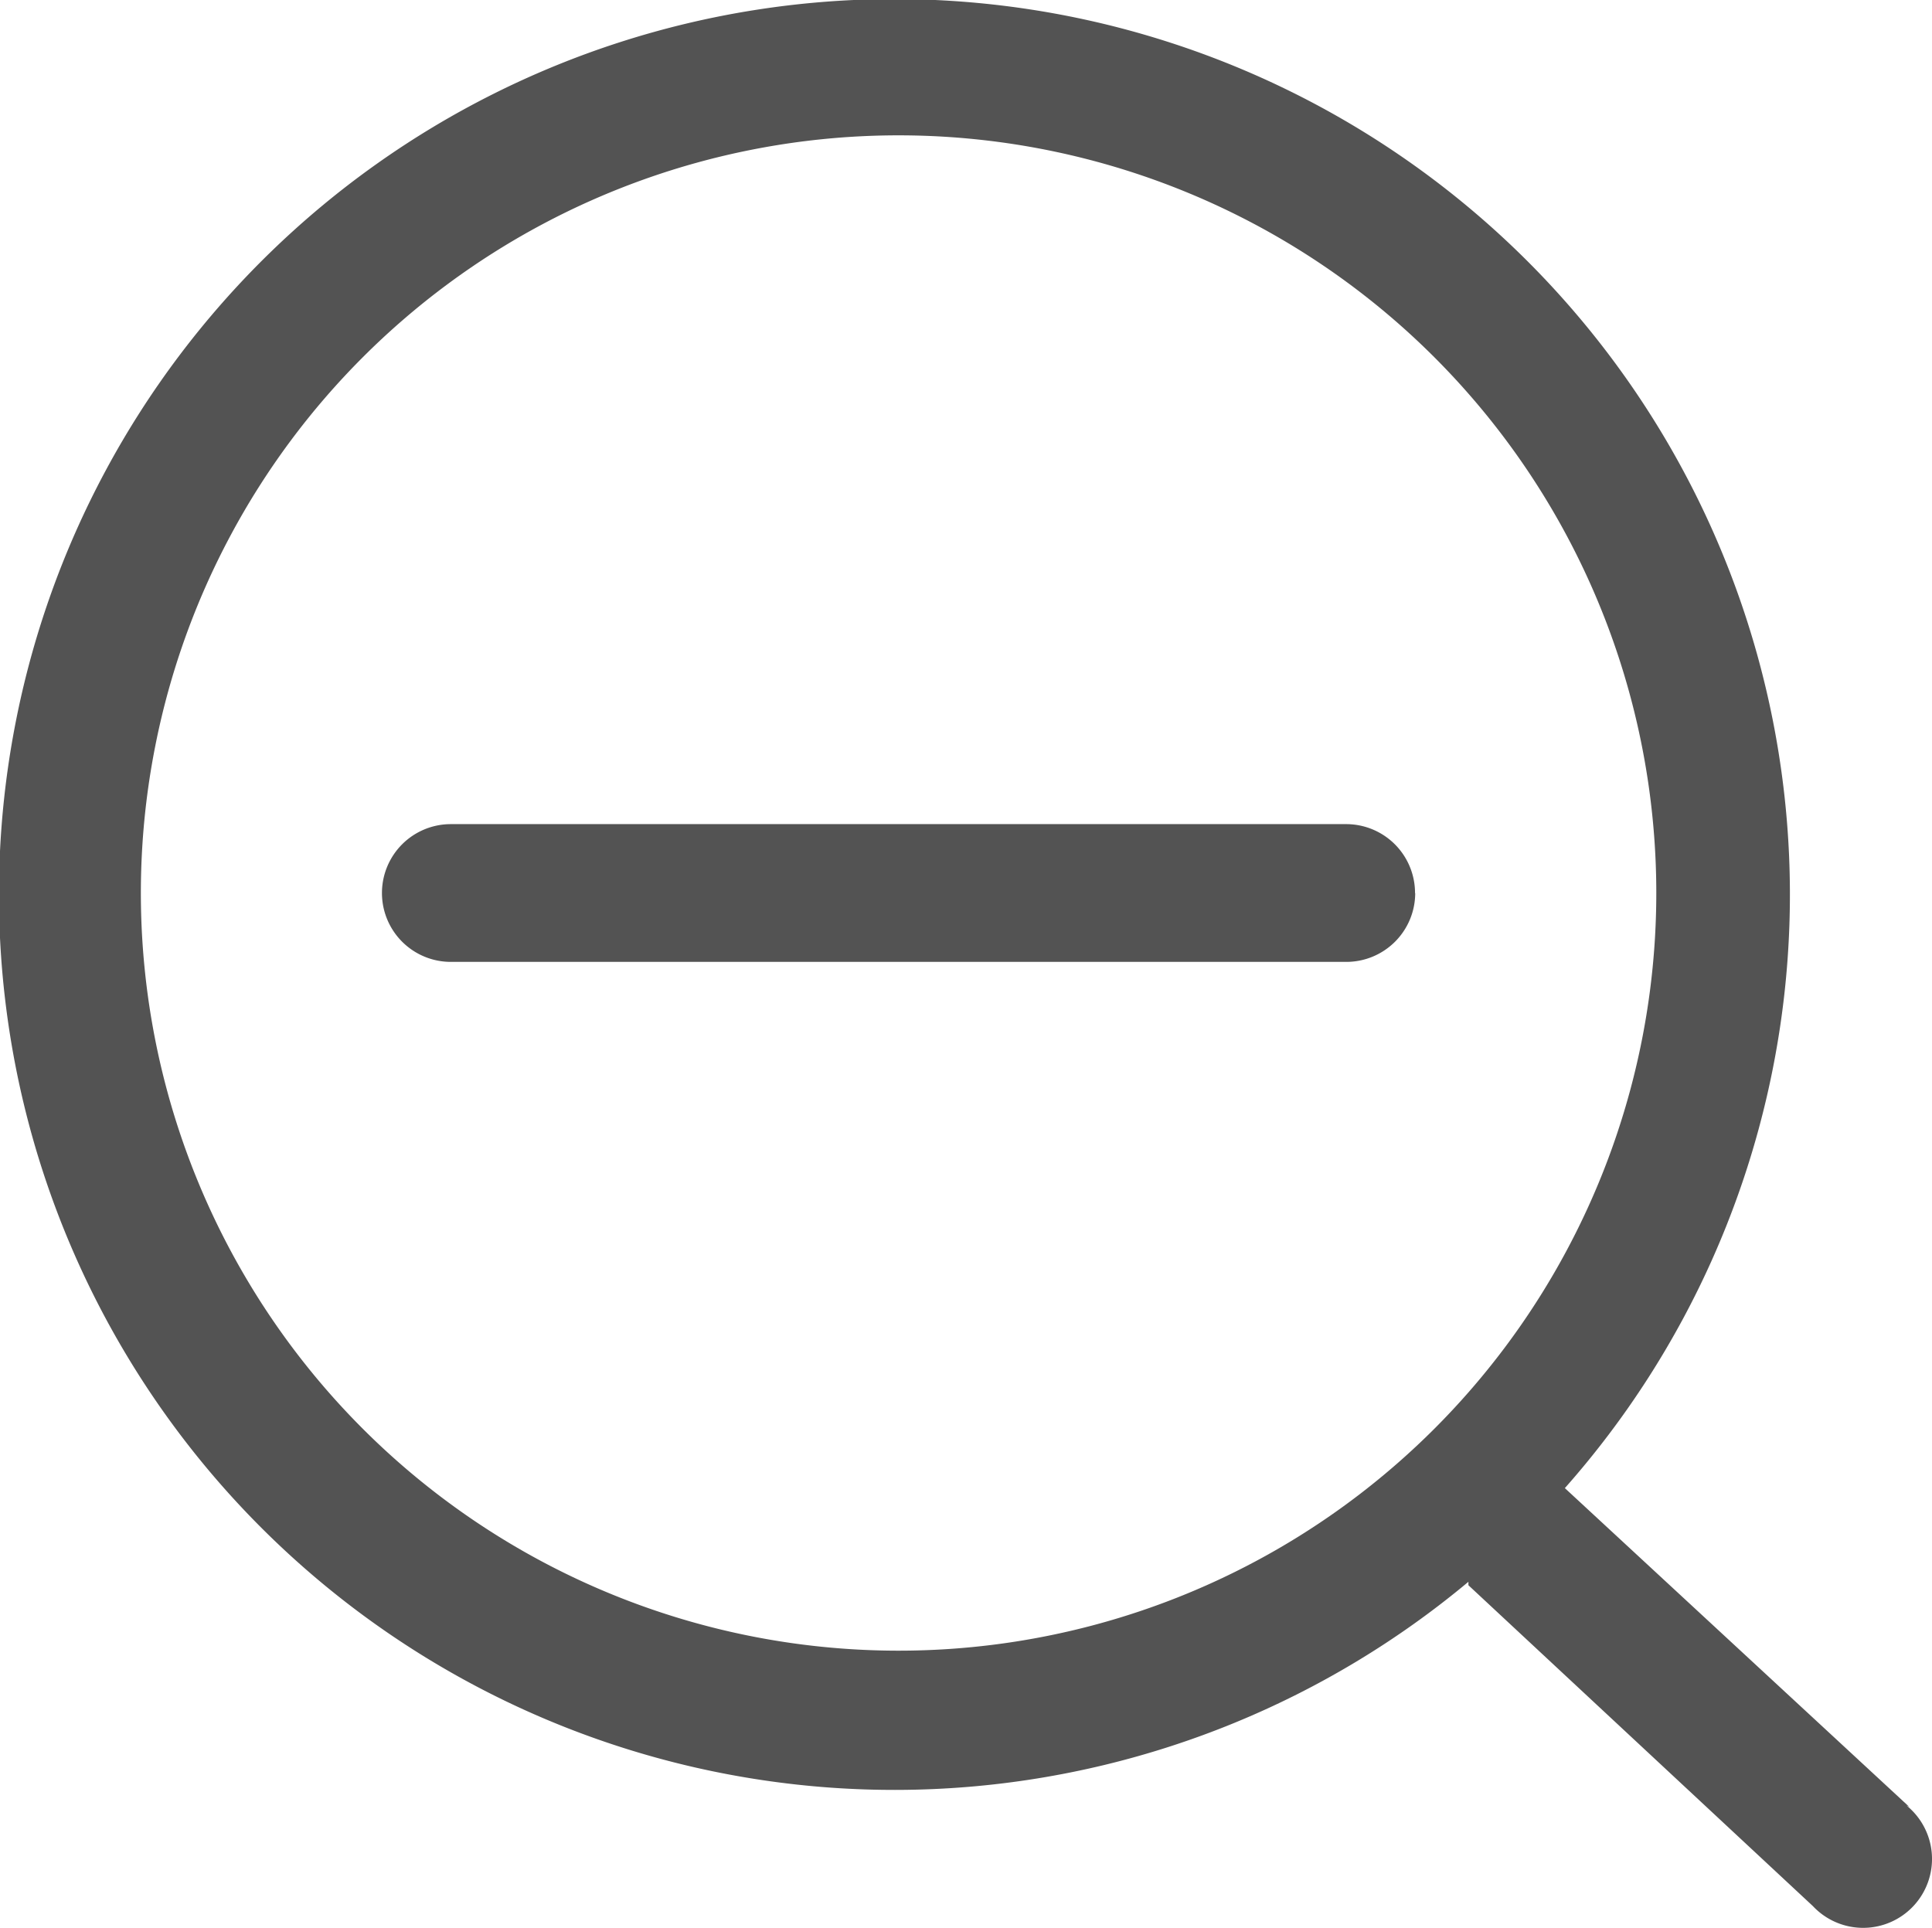 <svg xmlns="http://www.w3.org/2000/svg" width="11.219" height="11.196" viewBox="0 0 11.219 11.196">
  <g id="Layer_26" data-name="Layer 26" transform="translate(-1.947 -2.022)">
    <path id="Path_2469" data-name="Path 2469" d="M13.034,12.515l-2-1.851a5.2,5.2,0,1,0-.56.544v.02l2,1.863a.4.4,0,1,0,.544-.584Zm-5.869-.907a4.4,4.4,0,1,1,4.4-4.4,4.4,4.4,0,0,1-4.4,4.4Zm3-4.4a.4.4,0,0,1-.4.4h-5.2a.4.4,0,1,1,0-.8h5.2A.4.4,0,0,1,10.164,7.21Z" transform="translate(0)" fill="#535353"/>
  </g>
</svg>
